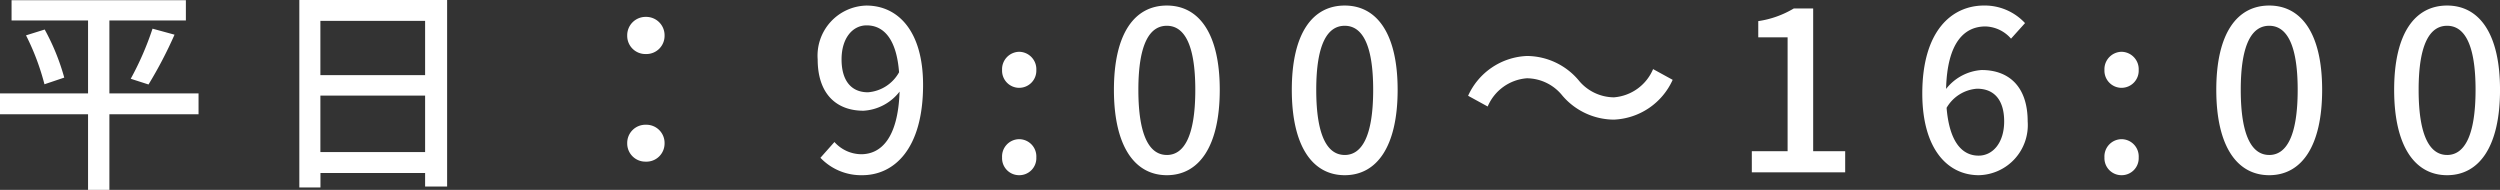<svg xmlns="http://www.w3.org/2000/svg" width="139.729" height="10.613" viewBox="0 0 139.729 10.613">
  <rect x="0" y="0" width="139.729" height="10.613" fill="#333333" stroke="none"/>
  <path id="パス_57402" data-name="パス 57402" d="M11.867-5.631H6.884V-9.707h4.275v-1.131H1.416v1.131H5.691v4.076H.77v1.168H5.691V-.237H6.884V-4.463h4.983ZM2.224-8.874A13.51,13.51,0,0,1,3.255-6.14l1.106-.373A12.461,12.461,0,0,0,3.268-9.2ZM9.071-6.128a23.844,23.844,0,0,0,1.454-2.784l-1.23-.336a16.67,16.67,0,0,1-1.218,2.8ZM18.677-2.35V-5.506H24.53V-2.35ZM24.53-9.682V-6.65H18.677V-9.682ZM17.5-10.85V-.374h1.181v-.808H24.53v.758h1.23V-10.85ZM36.87-7.83a1.016,1.016,0,0,0,1.044-1.031A1.027,1.027,0,0,0,36.87-9.906a1.027,1.027,0,0,0-1.044,1.044A1.016,1.016,0,0,0,36.87-7.83Zm0,6.015a1.014,1.014,0,0,0,1.044-1.019A1.019,1.019,0,0,0,36.87-3.878a1.019,1.019,0,0,0-1.044,1.044A1.014,1.014,0,0,0,36.87-1.816ZM47.806-7.532c0-1.193.621-1.9,1.4-1.9.994,0,1.678.82,1.814,2.622a2.174,2.174,0,0,1-1.74,1.118C48.328-5.693,47.806-6.364,47.806-7.532Zm1.156,6.474c1.765,0,3.4-1.442,3.4-5.045,0-3.032-1.417-4.436-3.169-4.436a2.8,2.8,0,0,0-2.722,3.007c0,1.914,1.031,2.871,2.56,2.871A2.75,2.75,0,0,0,51.049-5.73c-.087,2.61-1.044,3.5-2.15,3.5a2.033,2.033,0,0,1-1.491-.683l-.783.882A3.139,3.139,0,0,0,48.962-1.058Zm8.773-4.884a.958.958,0,0,0,.957-.994.973.973,0,0,0-.957-1.019.973.973,0,0,0-.957,1.019A.958.958,0,0,0,57.735-5.941Zm0,4.884a.951.951,0,0,0,.957-.994.965.965,0,0,0-.957-1.019.965.965,0,0,0-.957,1.019A.951.951,0,0,0,57.735-1.058Zm8.251,0c1.789,0,2.958-1.591,2.958-4.772,0-3.156-1.168-4.71-2.958-4.71S63.029-9,63.029-5.83,64.2-1.058,65.987-1.058Zm0-1.131c-.932,0-1.591-.994-1.591-3.641,0-2.622.659-3.579,1.591-3.579s1.591.957,1.591,3.579C67.577-3.183,66.919-2.188,65.987-2.188Zm9.942,1.131c1.789,0,2.958-1.591,2.958-4.772,0-3.156-1.168-4.71-2.958-4.71S72.971-9,72.971-5.83,74.139-1.058,75.928-1.058Zm0-1.131c-.932,0-1.591-.994-1.591-3.641,0-2.622.659-3.579,1.591-3.579s1.591.957,1.591,3.579C77.519-3.183,76.86-2.188,75.928-2.188ZM88.094-5.506a3.807,3.807,0,0,0,2.871,1.342,3.773,3.773,0,0,0,3.293-2.224l-1.094-.6a2.592,2.592,0,0,1-2.187,1.578,2.57,2.57,0,0,1-1.988-.969,3.807,3.807,0,0,0-2.871-1.342,3.773,3.773,0,0,0-3.293,2.224l1.094.6a2.592,2.592,0,0,1,2.187-1.578A2.57,2.57,0,0,1,88.094-5.506ZM98.682-1.219H103.9V-2.4h-1.789v-7.978h-1.081a5.379,5.379,0,0,1-1.988.708v.907h1.64V-2.4h-2ZM111.27-5.892c.982,0,1.516.659,1.516,1.827,0,1.193-.634,1.914-1.429,1.914-.982,0-1.64-.857-1.789-2.672A2.146,2.146,0,0,1,111.27-5.892Zm.1,4.834A2.8,2.8,0,0,0,114.1-4.065c0-1.926-1.031-2.871-2.572-2.871a2.75,2.75,0,0,0-1.988,1.056c.062-2.61,1.031-3.492,2.2-3.492a1.965,1.965,0,0,1,1.429.683l.783-.87a3.072,3.072,0,0,0-2.287-.982c-1.8,0-3.455,1.4-3.455,4.921C108.213-2.512,109.63-1.058,111.37-1.058Zm7.978-4.884a.958.958,0,0,0,.957-.994.973.973,0,0,0-.957-1.019.973.973,0,0,0-.957,1.019A.958.958,0,0,0,119.348-5.941Zm0,4.884a.951.951,0,0,0,.957-.994.965.965,0,0,0-.957-1.019.965.965,0,0,0-.957,1.019A.951.951,0,0,0,119.348-1.058Zm8.252,0c1.789,0,2.958-1.591,2.958-4.772,0-3.156-1.168-4.71-2.958-4.71S124.642-9,124.642-5.83,125.81-1.058,127.6-1.058Zm0-1.131c-.932,0-1.591-.994-1.591-3.641,0-2.622.659-3.579,1.591-3.579s1.591.957,1.591,3.579C129.19-3.183,128.532-2.188,127.6-2.188Zm9.942,1.131c1.789,0,2.958-1.591,2.958-4.772,0-3.156-1.168-4.71-2.958-4.71S134.583-9,134.583-5.83,135.752-1.058,137.541-1.058Zm0-1.131c-.932,0-1.591-.994-1.591-3.641,0-2.622.659-3.579,1.591-3.579s1.591.957,1.591,3.579C139.132-3.183,138.473-2.188,137.541-2.188Z" transform="translate(-0.77 10.85)" fill="#fff"/>
</svg>
